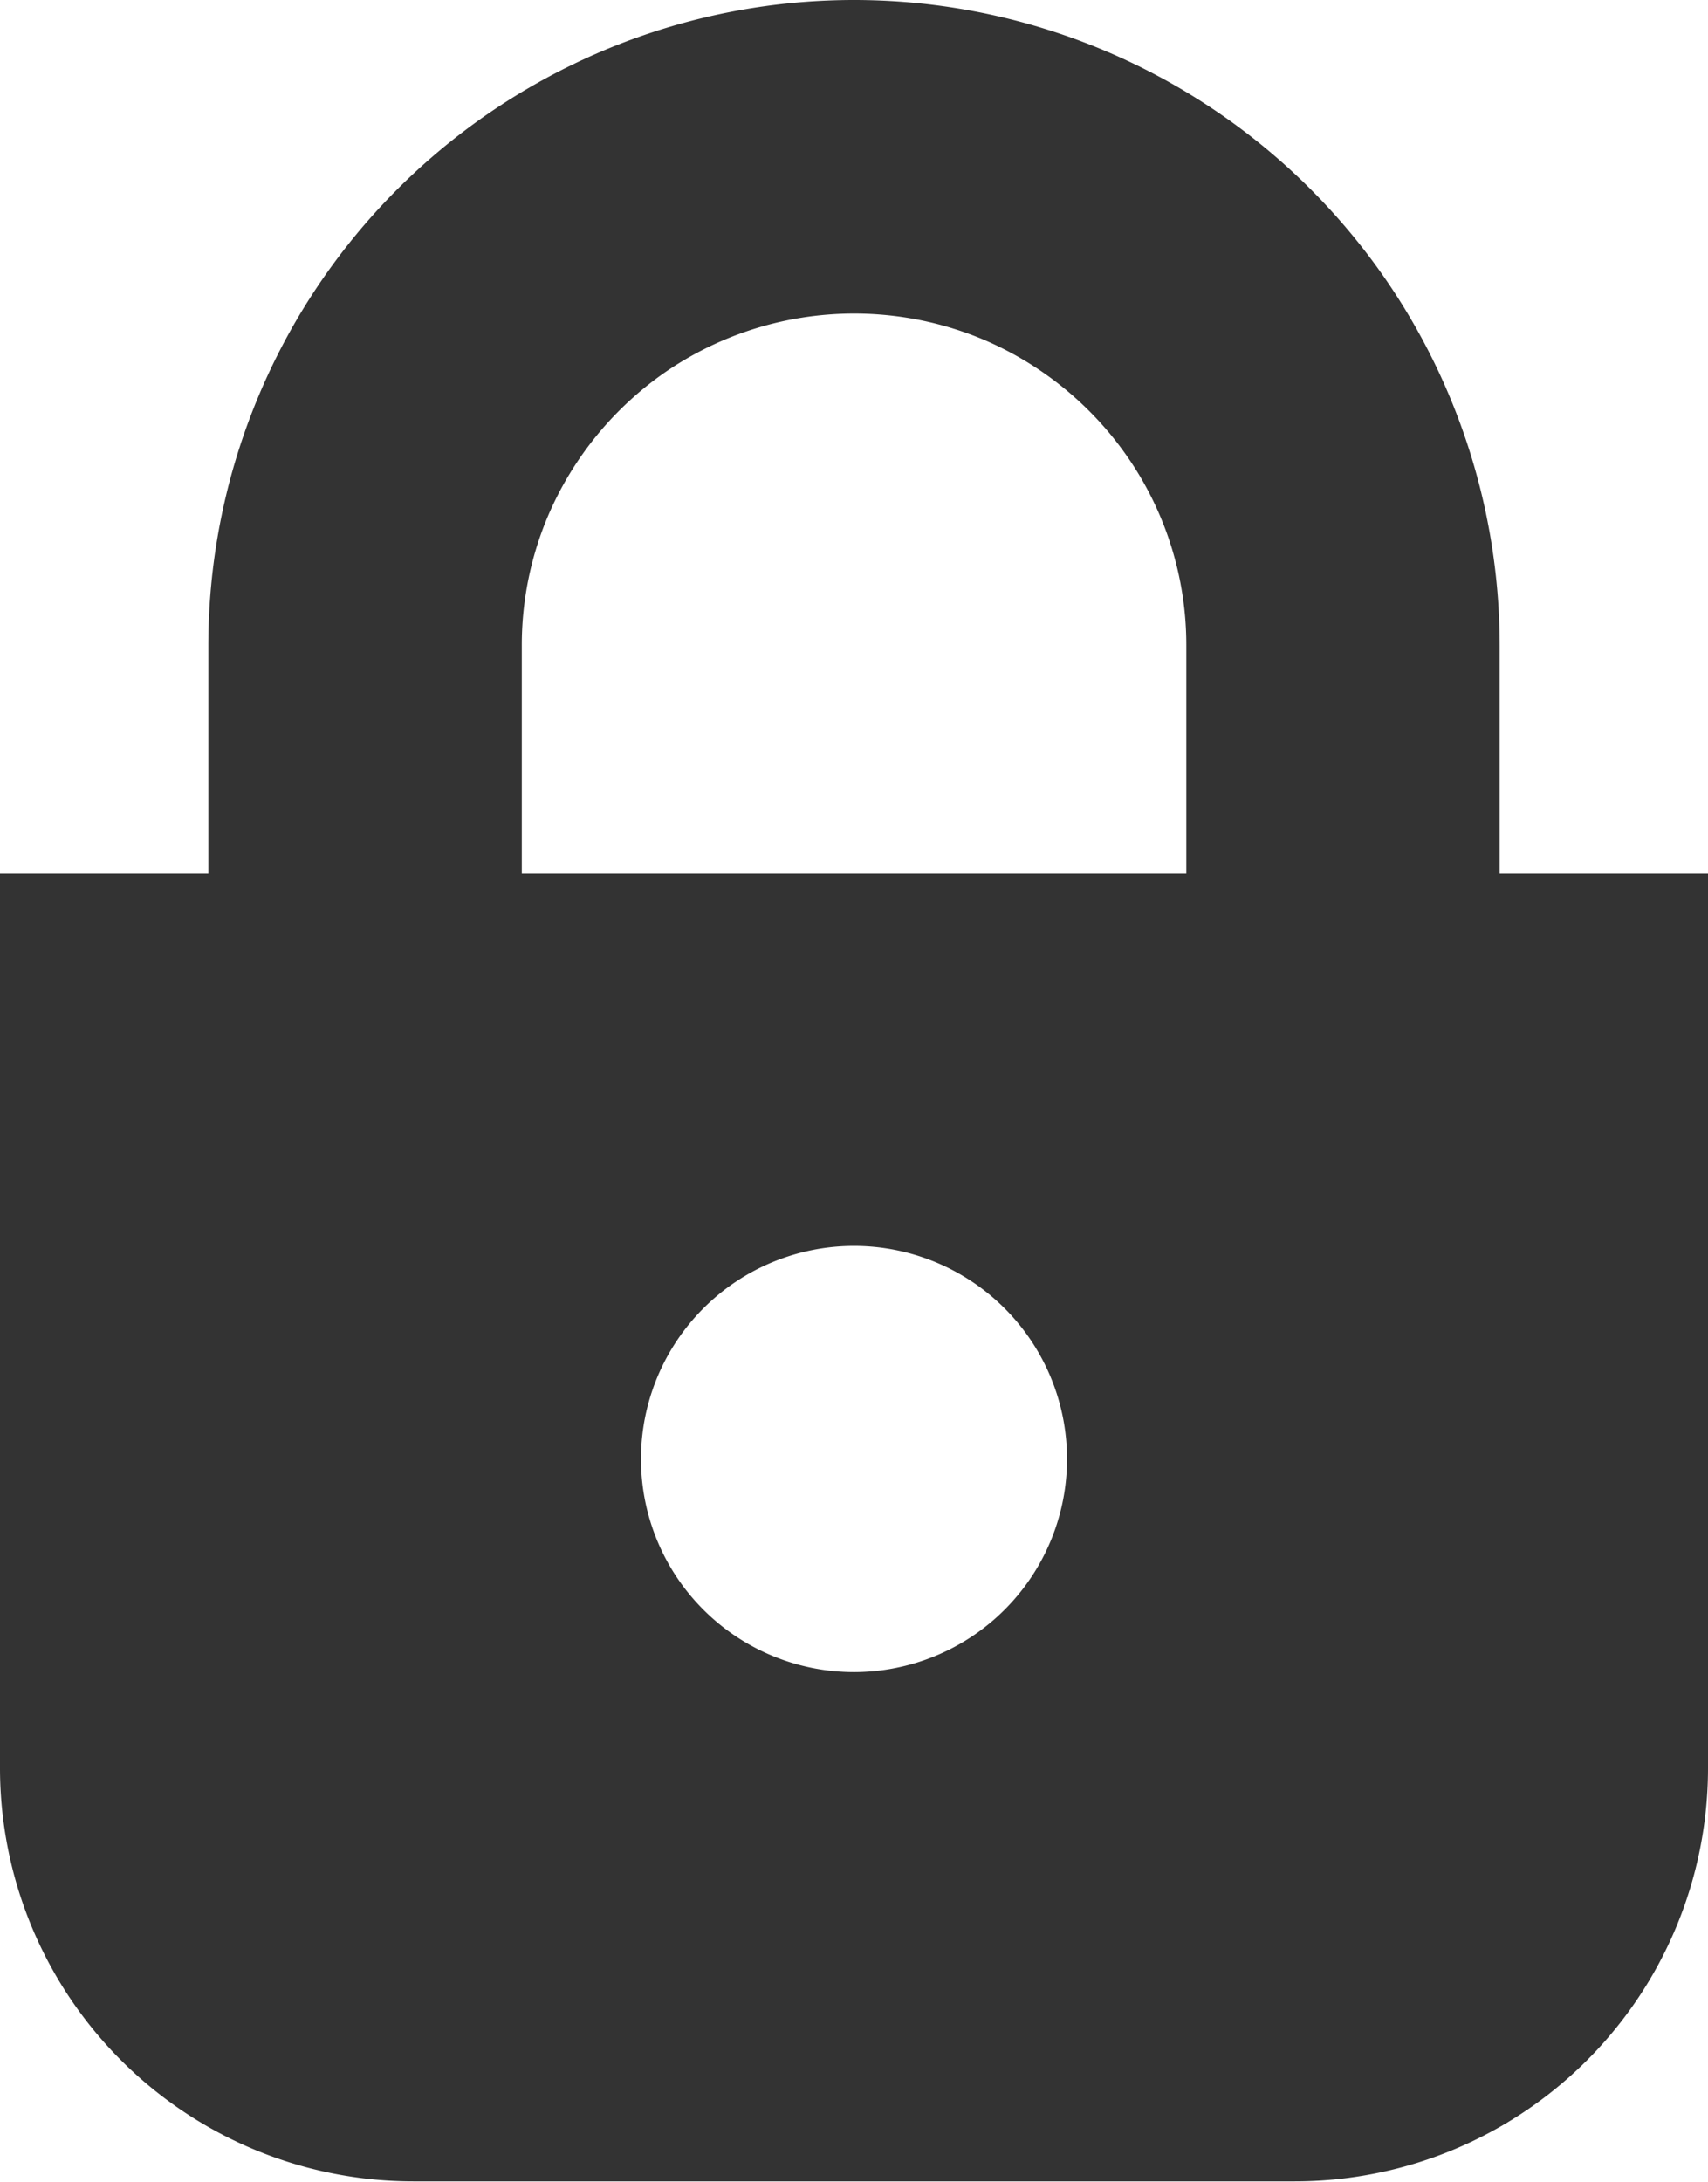 <svg xmlns="http://www.w3.org/2000/svg" width="16.036" height="20.48" viewBox="0 0 16.036 20.48">
  <g id="グループ_330" data-name="グループ 330" transform="translate(-5542.258 -388.267)">
    <path id="パス_861" data-name="パス 861" d="M5556.338,396.463v-2.134a6.062,6.062,0,0,0-12.124,0v2.134h-1.956v8.4a3.88,3.88,0,0,0,3.881,3.879h8.275a3.879,3.879,0,0,0,3.88-3.879v-8.4Zm-9.181-2.134a3.108,3.108,0,0,1,.244-1.214,3.147,3.147,0,0,1,1.131-1.374,3.134,3.134,0,0,1,2.958-.287,3.138,3.138,0,0,1,1.374,1.131,3.1,3.1,0,0,1,.532,1.744v2.134h-6.239Zm3.119,9.633a2,2,0,1,1,2-2A2,2,0,0,1,5550.276,403.962Z" fill="#333"/>
  </g>
</svg>
